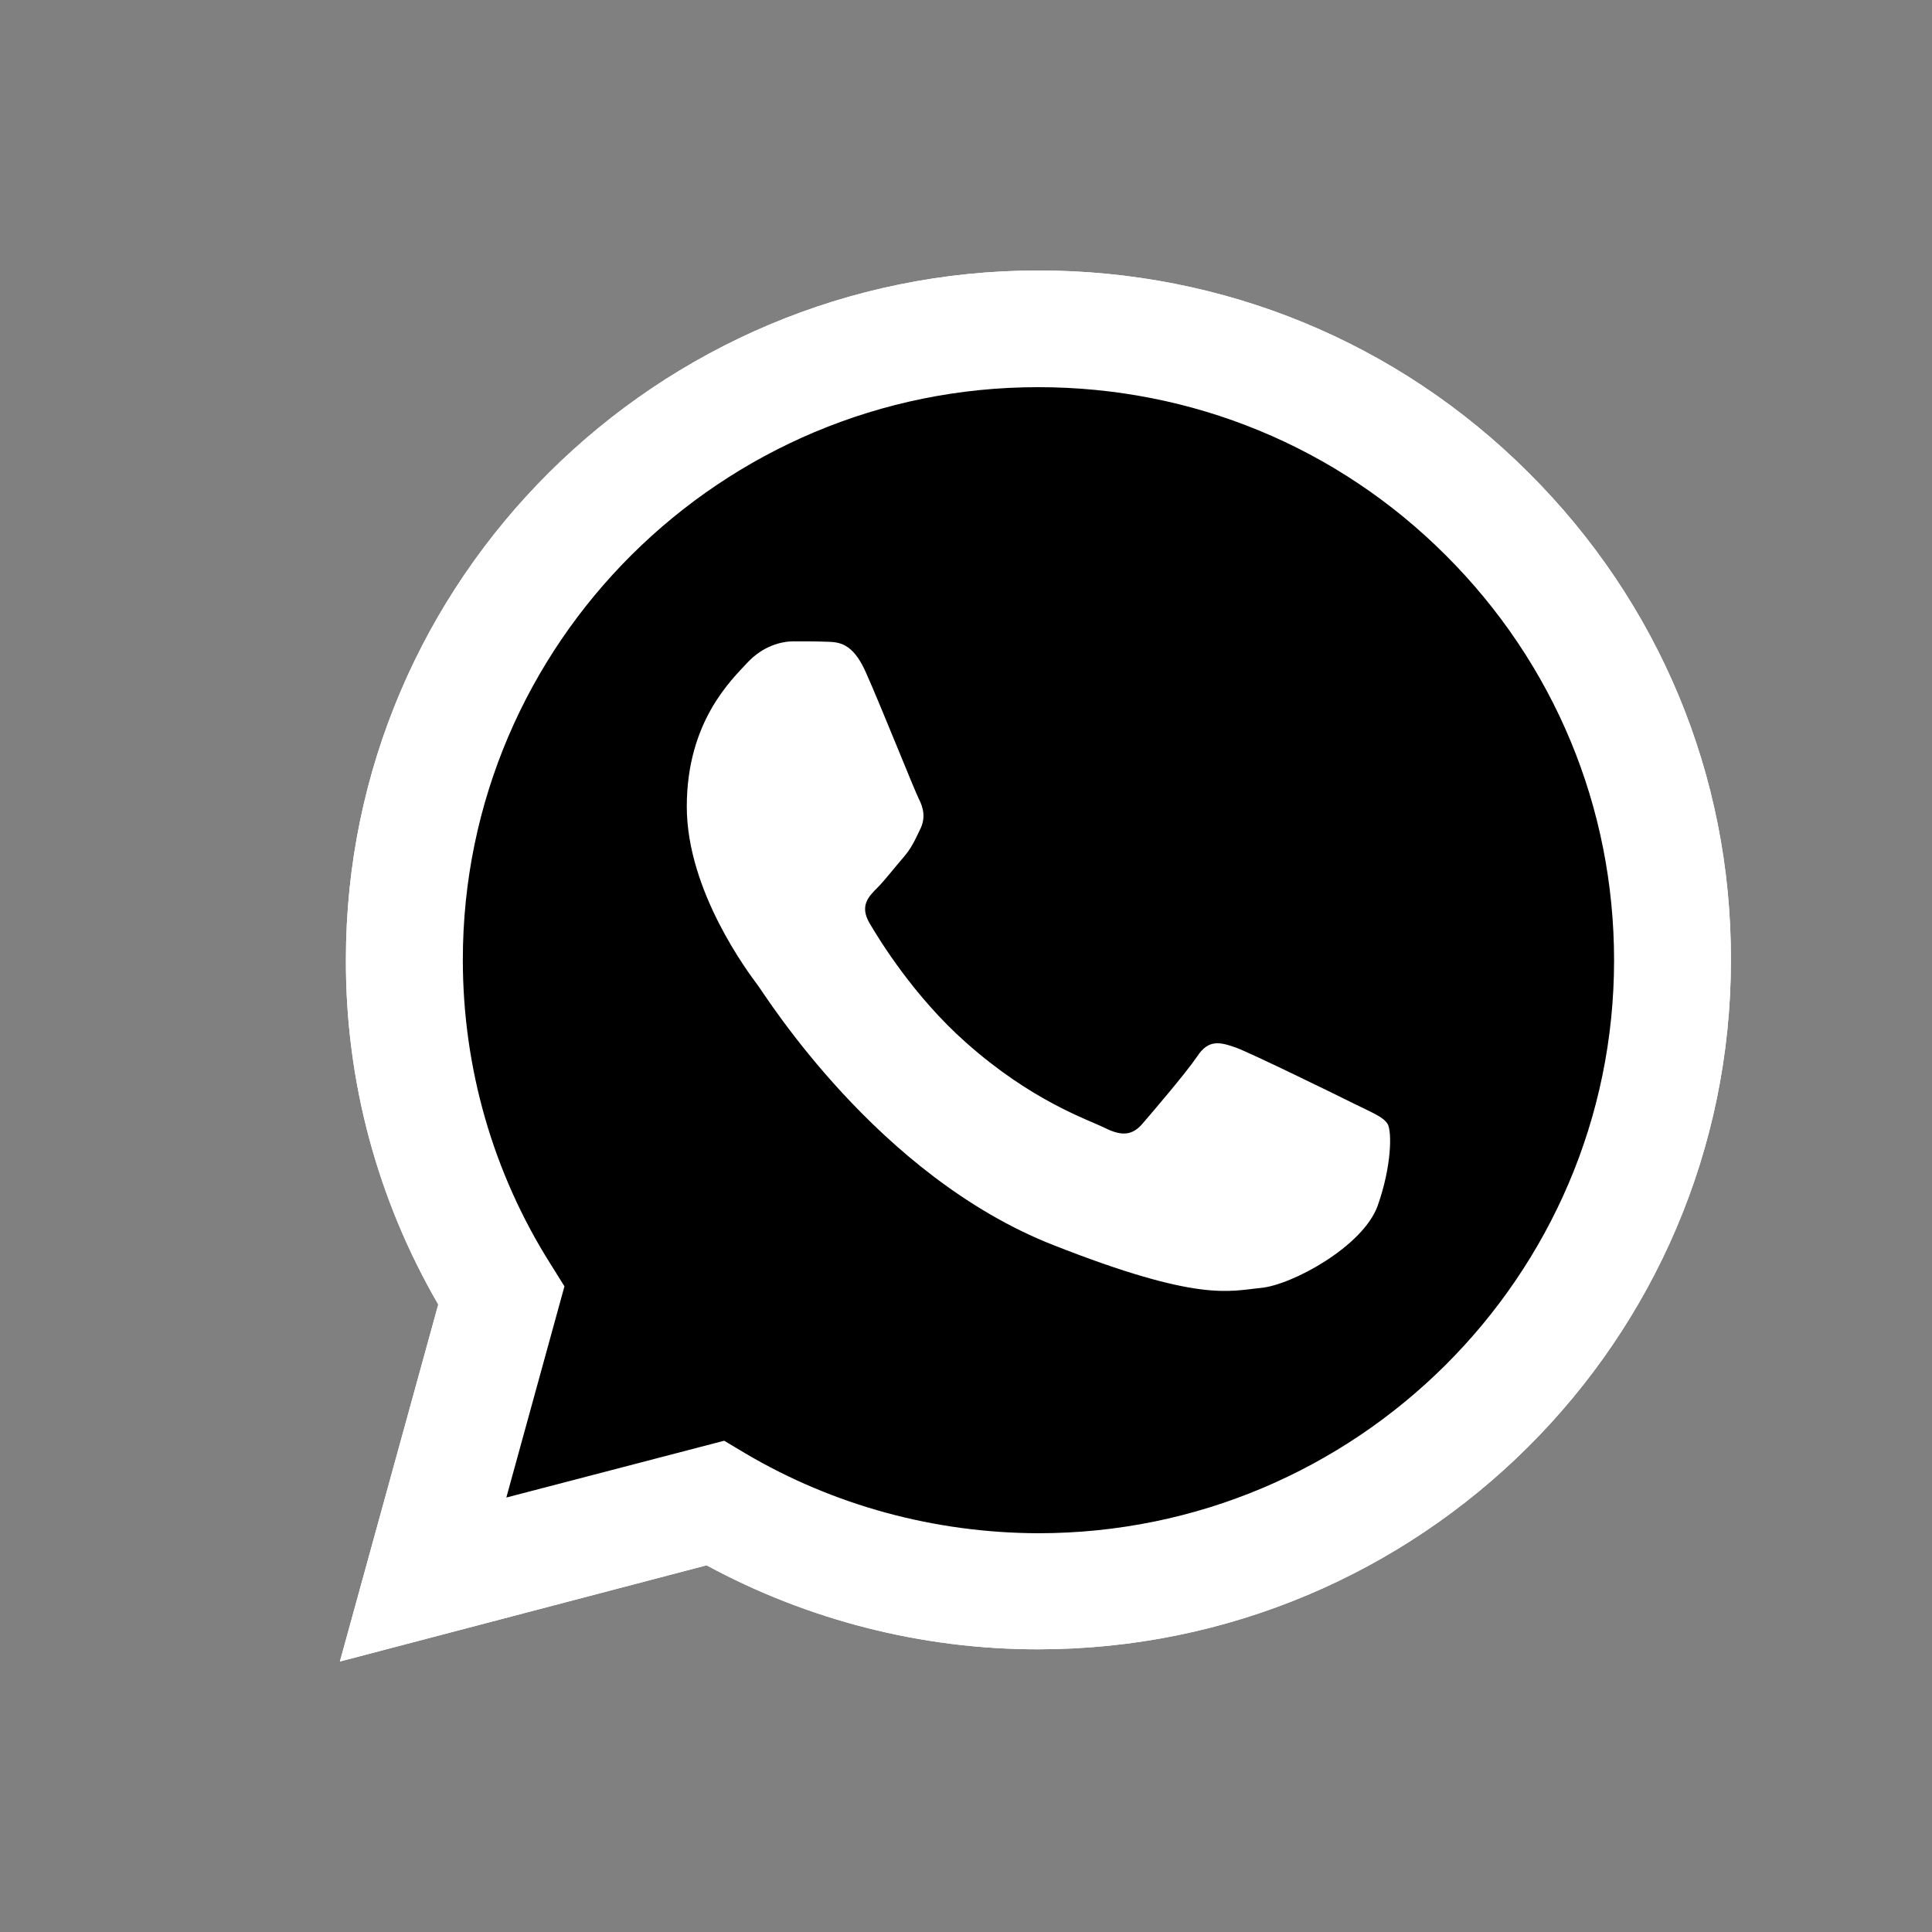 <svg width="25" height="25" viewBox="0 0 25 25" fill="none" xmlns="http://www.w3.org/2000/svg">
<rect x="0" y="0" width="25" height="25" fill="#808080" stroke="none"/>
<path d="M4.398 21.5L5.671 16.88C4.884 15.524 4.471 13.989 4.476 12.419C4.476 7.5 8.499 3.5 13.437 3.5C15.835 3.5 18.087 4.428 19.777 6.114C21.47 7.799 22.403 10.04 22.398 12.423C22.398 17.342 18.375 21.342 13.433 21.342H13.428C11.928 21.342 10.454 20.965 9.143 20.255L4.398 21.5ZM9.371 18.643L9.642 18.805C10.785 19.481 12.096 19.836 13.433 19.84H13.437C17.542 19.84 20.886 16.517 20.886 12.427C20.886 10.447 20.112 8.586 18.706 7.183C17.301 5.78 15.427 5.01 13.437 5.01C9.333 5.006 5.989 8.329 5.989 12.419C5.989 13.818 6.38 15.182 7.128 16.363L7.304 16.645L6.552 19.378L9.371 18.643Z" fill="white"/>
<path d="M4.711 21.188L5.94 16.726C5.179 15.422 4.78 13.937 4.78 12.423C4.784 7.675 8.665 3.812 13.436 3.812C15.752 3.812 17.923 4.711 19.556 6.336C21.189 7.962 22.088 10.126 22.088 12.427C22.088 17.175 18.202 21.038 13.436 21.038H13.432C11.983 21.038 10.56 20.674 9.297 19.99L4.711 21.188Z" fill="black"/>
<path d="M4.398 21.5L5.671 16.88C4.884 15.524 4.471 13.989 4.476 12.419C4.476 7.5 8.499 3.5 13.437 3.5C15.835 3.5 18.087 4.428 19.777 6.114C21.47 7.799 22.403 10.04 22.398 12.423C22.398 17.342 18.375 21.342 13.433 21.342H13.428C11.928 21.342 10.454 20.965 9.143 20.255L4.398 21.5ZM9.371 18.643L9.642 18.805C10.785 19.481 12.096 19.836 13.433 19.84H13.437C17.542 19.84 20.886 16.517 20.886 12.427C20.886 10.447 20.112 8.586 18.706 7.183C17.301 5.78 15.427 5.01 13.437 5.01C9.333 5.006 5.989 8.329 5.989 12.419C5.989 13.818 6.38 15.182 7.128 16.363L7.304 16.645L6.552 19.378L9.371 18.643Z" fill="white"/>
<path fill-rule="evenodd" clip-rule="evenodd" d="M11.199 8.689C11.031 8.317 10.855 8.308 10.696 8.304C10.567 8.299 10.417 8.299 10.266 8.299C10.116 8.299 9.875 8.355 9.669 8.577C9.463 8.8 8.887 9.339 8.887 10.438C8.887 11.533 9.69 12.594 9.802 12.744C9.914 12.893 11.354 15.216 13.627 16.11C15.518 16.855 15.905 16.705 16.314 16.666C16.722 16.628 17.637 16.127 17.826 15.605C18.011 15.084 18.011 14.639 17.956 14.545C17.9 14.451 17.749 14.395 17.526 14.284C17.302 14.172 16.202 13.634 15.996 13.557C15.789 13.484 15.639 13.445 15.493 13.668C15.342 13.89 14.912 14.391 14.784 14.54C14.655 14.69 14.521 14.707 14.298 14.596C14.074 14.485 13.352 14.249 12.497 13.488C11.831 12.898 11.38 12.166 11.251 11.944C11.122 11.722 11.238 11.602 11.35 11.491C11.448 11.392 11.573 11.23 11.685 11.101C11.796 10.973 11.835 10.879 11.908 10.729C11.981 10.579 11.947 10.451 11.891 10.34C11.835 10.233 11.397 9.129 11.199 8.689Z" fill="white"/>
</svg>
